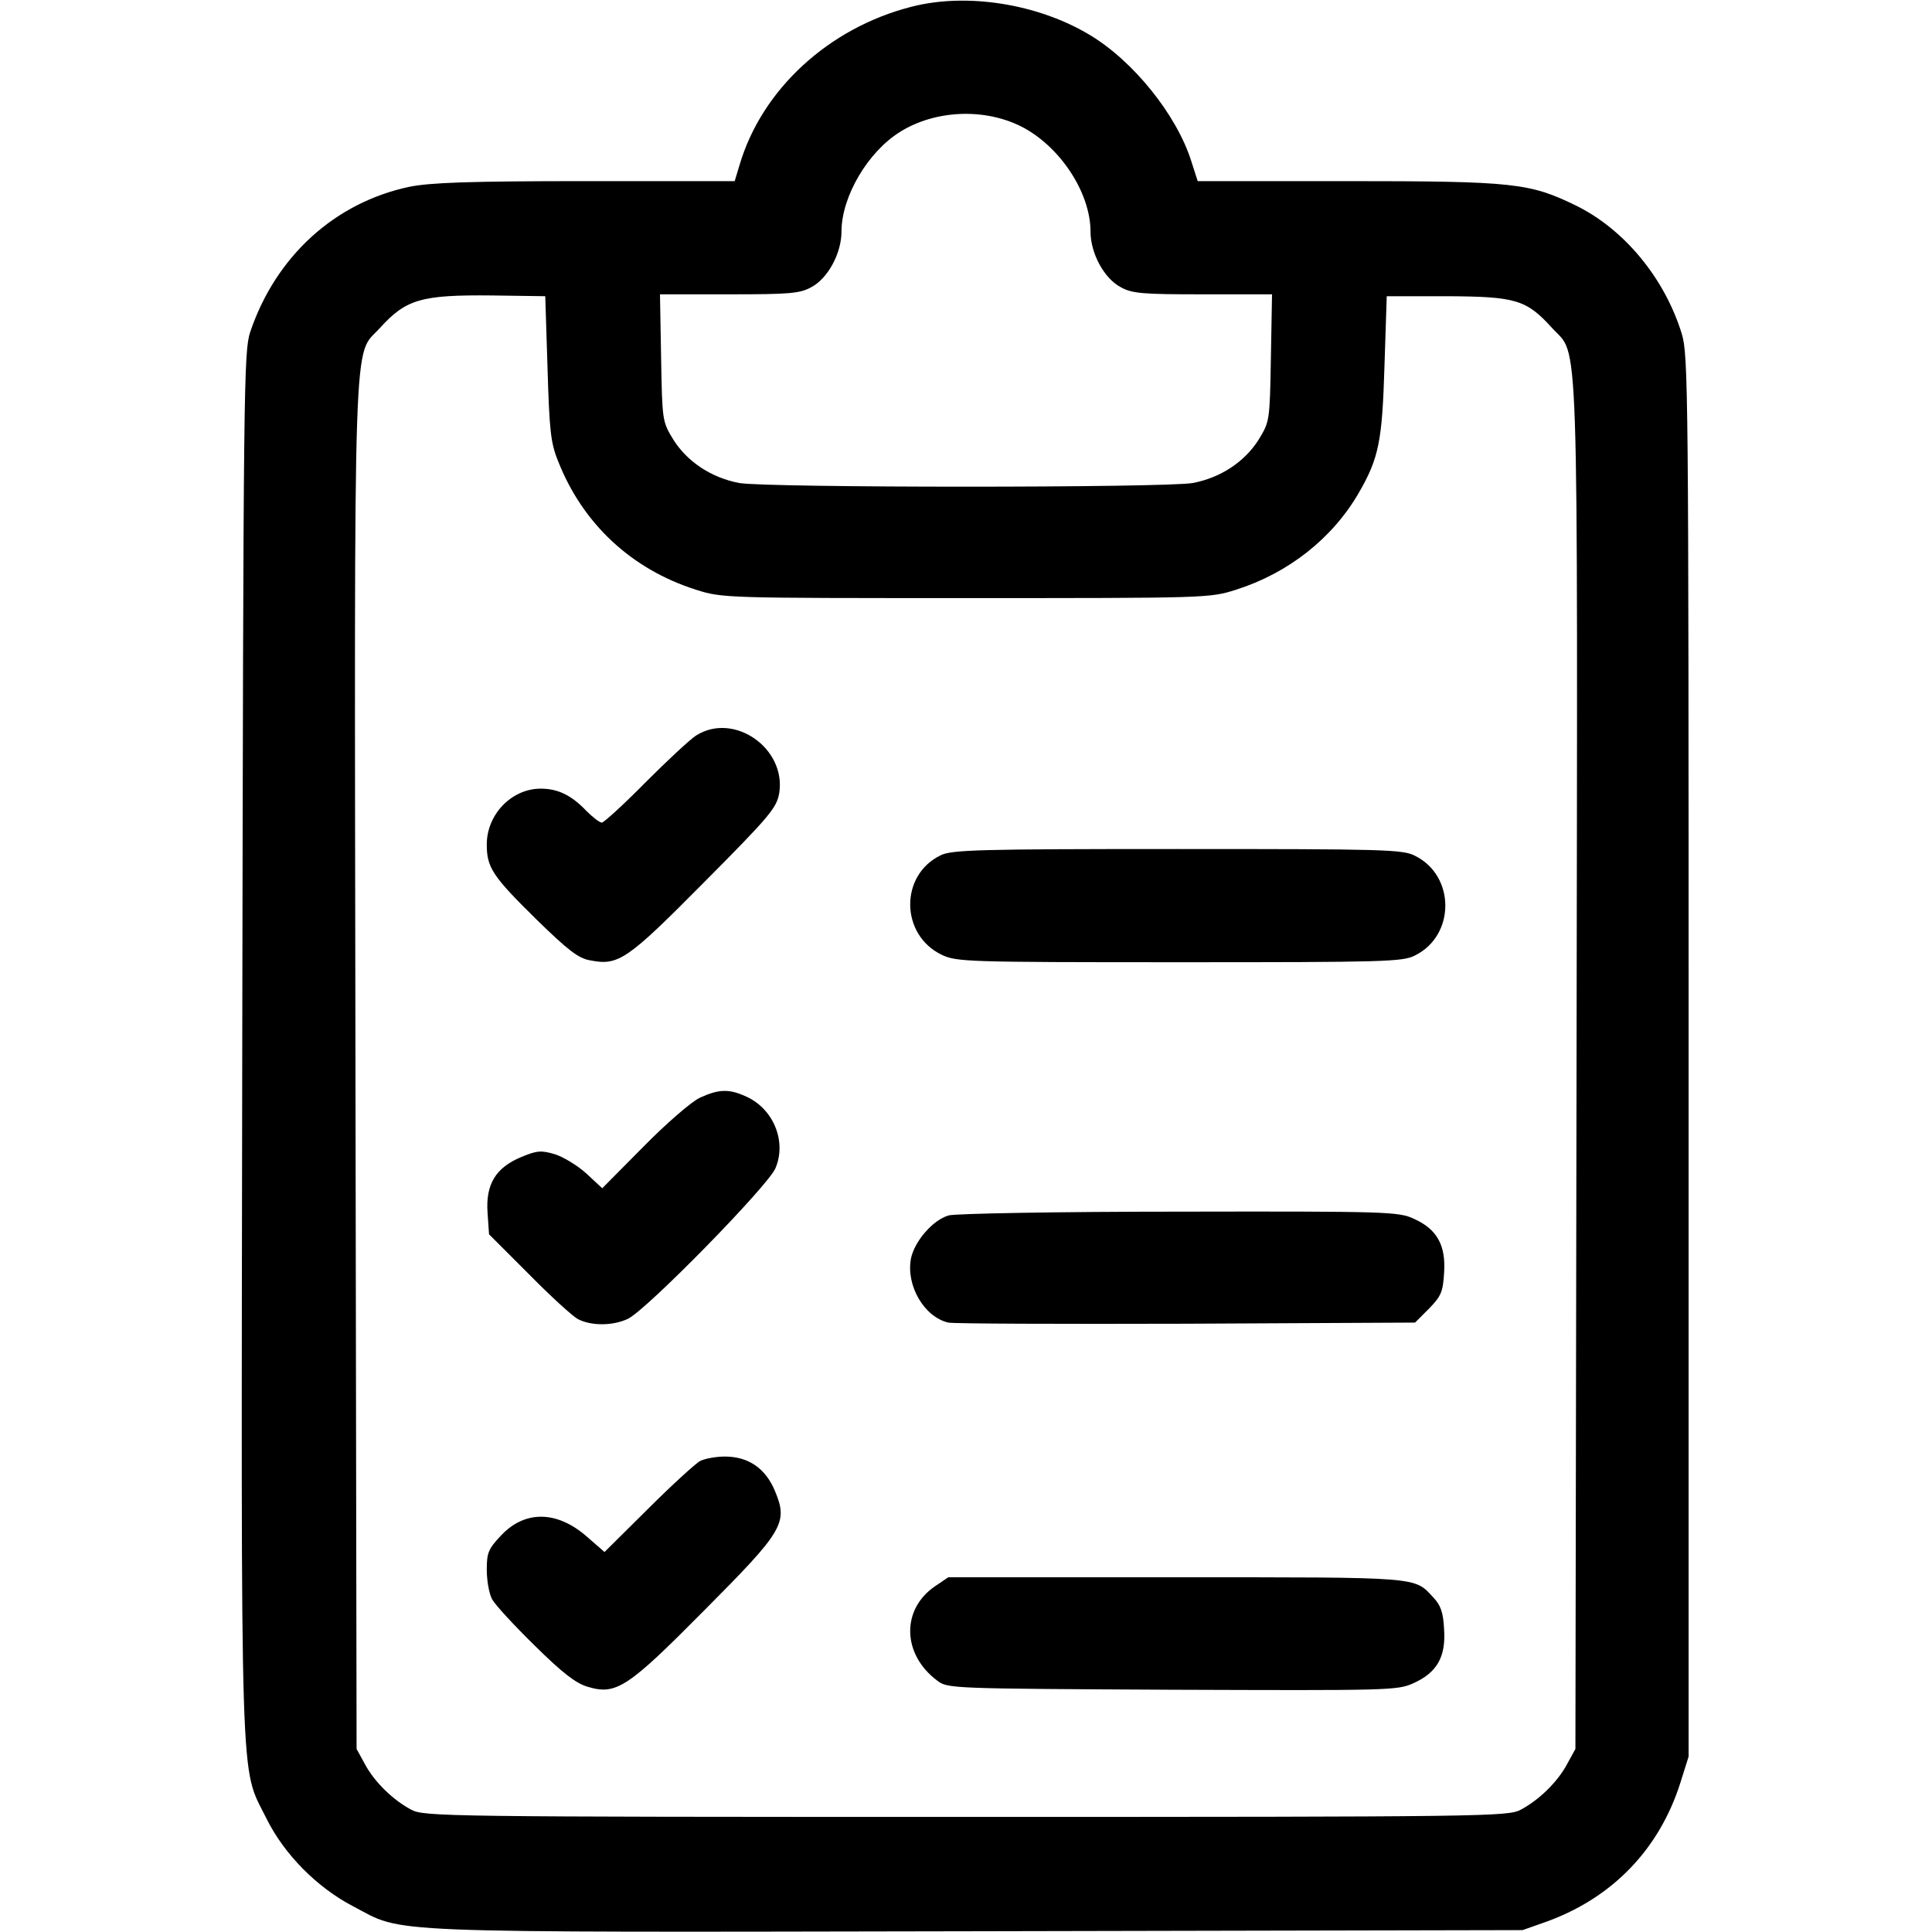 <?xml version="1.0" standalone="no"?>
<!DOCTYPE svg PUBLIC "-//W3C//DTD SVG 20010904//EN"
 "http://www.w3.org/TR/2001/REC-SVG-20010904/DTD/svg10.dtd">
<svg version="1.0" xmlns="http://www.w3.org/2000/svg"
 width="512pt" height="512pt" viewBox="0 0 512 512"
 preserveAspectRatio="xMidYMid meet">

<g transform="translate(0,512) scale(0.1,-0.1)"
fill="#000000" stroke="none">
<path d="M2415 5102 c-219 -56 -396 -219 -455 -419 l-13 -43 -396 0 c-309 0
-411 -4 -466 -15 -198 -42 -354 -184 -422 -385 -17 -53 -18 -137 -21 -1887 -3
-2034 -7 -1908 64 -2052 47 -95 134 -183 230 -233 138 -72 40 -69 1651 -66
l1448 3 65 23 c173 63 297 191 353 367 l22 70 0 1855 c0 1769 -1 1858 -18
1915 -45 147 -152 277 -280 340 -123 60 -164 65 -608 65 l-395 0 -17 53 c-39
123 -154 266 -270 335 -137 82 -325 112 -472 74z m289 -316 c103 -51 186 -175
186 -280 0 -57 36 -124 80 -147 30 -17 59 -19 218 -19 l183 0 -3 -168 c-3
-168 -3 -169 -33 -218 -37 -58 -100 -100 -174 -114 -72 -13 -1130 -13 -1202 0
-74 14 -137 56 -174 114 -30 49 -30 50 -33 218 l-3 168 183 0 c159 0 188 2
218 19 44 23 80 90 80 147 0 93 70 212 156 265 92 57 220 63 318 15z m-1253
-641 c5 -165 8 -198 28 -247 65 -166 195 -287 366 -341 69 -22 78 -22 715 -22
638 0 646 0 715 22 139 44 256 136 326 257 53 92 62 136 68 336 l6 185 160 0
c182 -1 210 -9 278 -84 72 -80 68 58 65 -1957 l-3 -1809 -22 -40 c-25 -47 -74
-95 -123 -121 -34 -18 -90 -19 -1470 -19 -1380 0 -1436 1 -1470 19 -49 26 -98
74 -123 121 l-22 40 -3 1809 c-3 2014 -7 1877 65 1957 69 76 109 88 298 86
l140 -2 6 -190z"/>
<path d="M1845 3171 c-16 -10 -77 -67 -135 -125 -57 -58 -110 -106 -115 -106
-6 0 -24 14 -41 31 -39 41 -75 59 -121 59 -77 0 -143 -68 -143 -148 0 -61 15
-84 132 -199 83 -81 111 -103 142 -108 75 -15 98 1 302 207 175 176 192 197
199 236 19 119 -120 216 -220 153z"/>
<path d="M2492 2853 c-108 -53 -106 -210 3 -263 40 -19 62 -20 631 -20 541 0
592 1 624 18 107 53 107 211 0 264 -32 17 -83 18 -630 18 -528 0 -599 -2 -628
-17z"/>
<path d="M1855 2211 c-22 -10 -89 -68 -149 -129 l-110 -111 -42 39 c-23 21
-61 44 -83 51 -37 11 -48 10 -89 -7 -68 -28 -95 -72 -90 -147 l4 -58 105 -105
c57 -58 116 -112 131 -120 35 -18 92 -18 132 1 49 23 372 353 391 399 31 73
-7 161 -82 192 -43 19 -70 17 -118 -5z"/>
<path d="M2514 1899 c-42 -12 -91 -69 -100 -115 -13 -71 35 -154 99 -169 12
-3 295 -4 629 -3 l608 3 37 37 c32 33 37 44 40 95 5 73 -19 116 -80 143 -40
19 -71 20 -622 19 -319 0 -594 -5 -611 -10z"/>
<path d="M1855 1248 c-11 -6 -73 -62 -137 -126 l-116 -115 -47 41 c-79 69
-164 70 -227 3 -34 -36 -38 -46 -38 -91 0 -28 6 -63 14 -78 8 -15 59 -70 113
-123 73 -72 109 -100 140 -109 76 -23 106 -3 310 203 209 210 222 231 187 315
-25 61 -71 92 -133 92 -25 0 -55 -6 -66 -12z"/>
<path d="M2479 917 c-91 -61 -89 -181 5 -251 27 -21 39 -21 622 -24 572 -2
597 -2 639 17 63 28 87 70 82 143 -2 44 -9 64 -28 84 -52 56 -29 54 -682 54
l-604 0 -34 -23z"/>
</g>
</svg>
